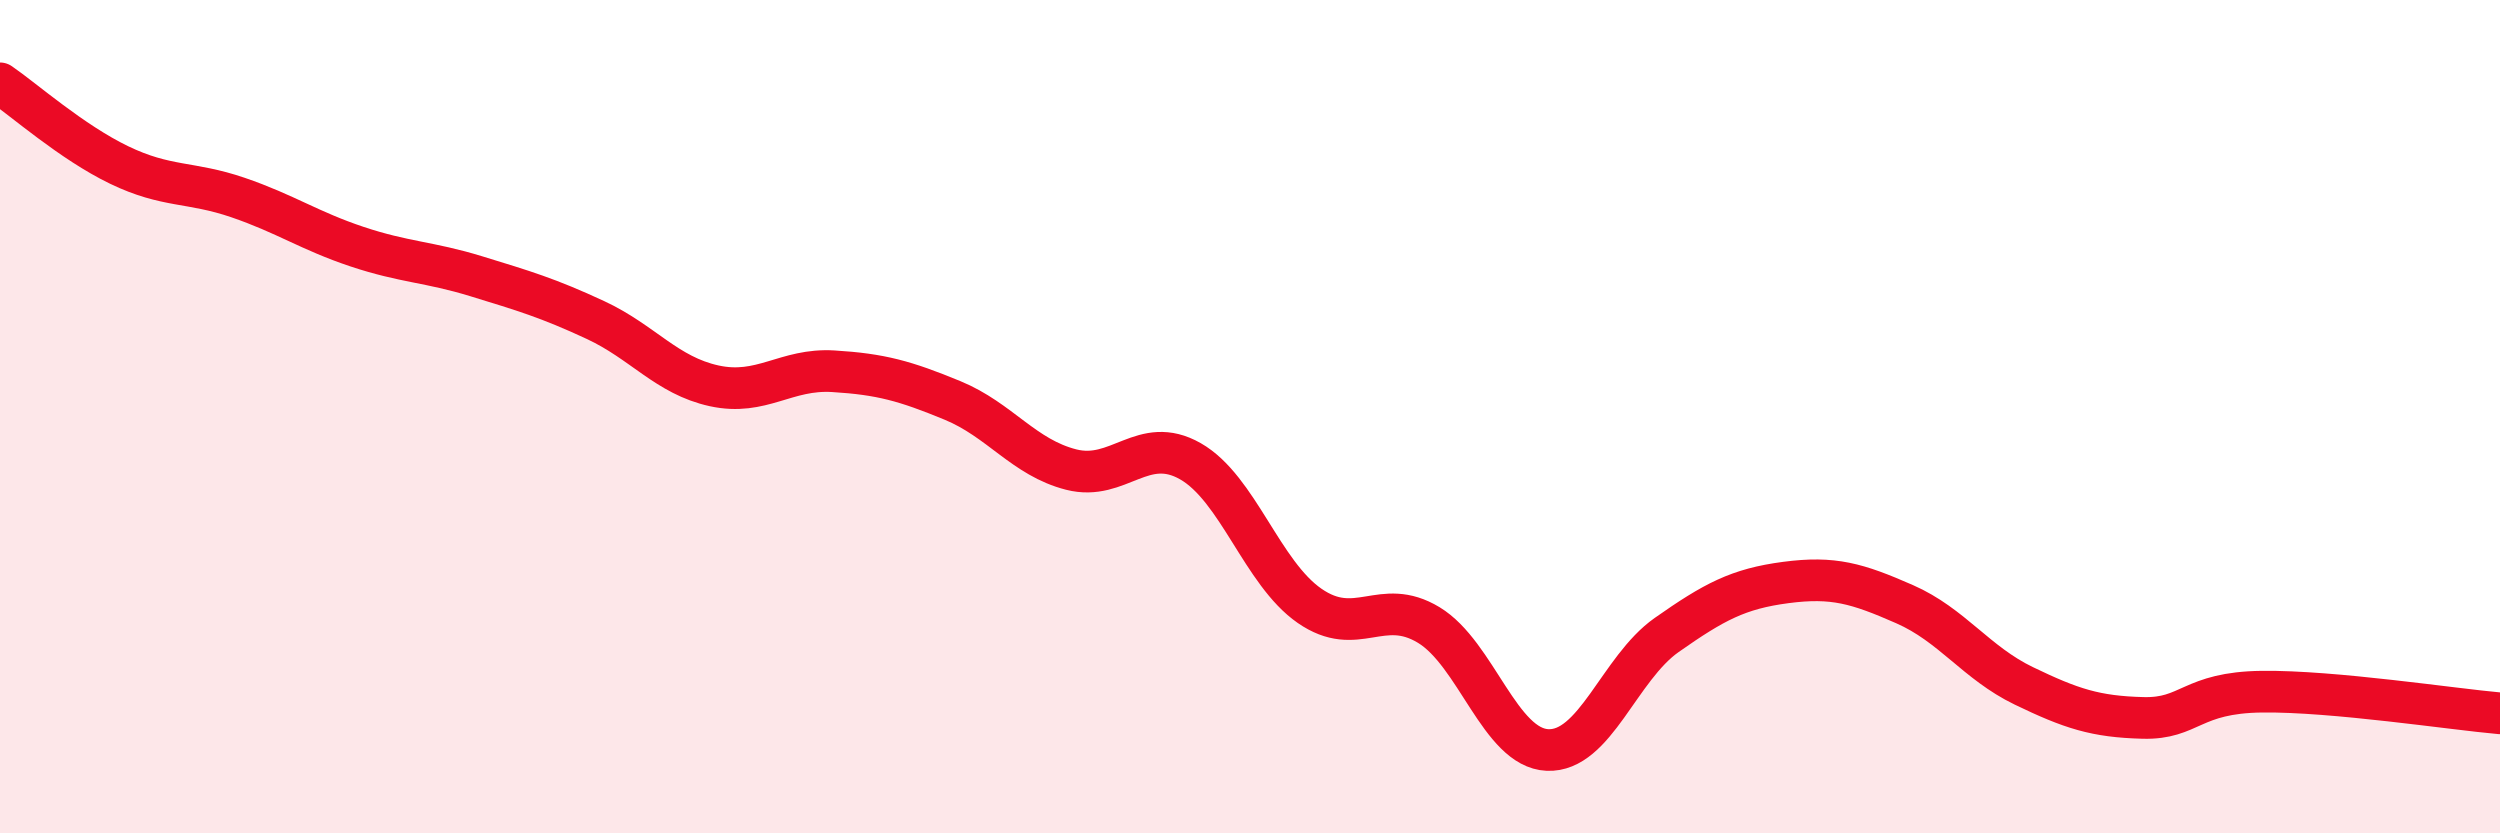 
    <svg width="60" height="20" viewBox="0 0 60 20" xmlns="http://www.w3.org/2000/svg">
      <path
        d="M 0,2 C 0.57,2.39 1.72,3.41 2.86,3.96 C 4,4.51 4.57,4.35 5.71,4.74 C 6.85,5.13 7.43,5.54 8.57,5.92 C 9.71,6.3 10.29,6.28 11.43,6.63 C 12.57,6.98 13.15,7.15 14.29,7.68 C 15.43,8.21 16,9.01 17.14,9.26 C 18.28,9.51 18.86,8.84 20,8.91 C 21.14,8.98 21.72,9.14 22.86,9.61 C 24,10.08 24.57,10.98 25.71,11.27 C 26.85,11.56 27.43,10.42 28.57,11.07 C 29.71,11.72 30.29,13.75 31.43,14.54 C 32.57,15.33 33.15,14.31 34.29,15 C 35.43,15.69 36,17.95 37.14,18 C 38.28,18.05 38.86,16.04 40,15.24 C 41.14,14.44 41.72,14.13 42.86,13.98 C 44,13.83 44.57,14 45.71,14.5 C 46.85,15 47.43,15.91 48.57,16.46 C 49.71,17.01 50.29,17.2 51.43,17.23 C 52.57,17.26 52.58,16.62 54.29,16.6 C 56,16.58 58.86,17.02 60,17.12L60 20L0 20Z"
        fill="#EB0A25"
        opacity="0.1"
        stroke-linecap="round"
        stroke-linejoin="round"
      />
      <path
        d="M 0,2 C 0.57,2.39 1.72,3.41 2.86,3.96 C 4,4.51 4.57,4.35 5.71,4.74 C 6.85,5.13 7.43,5.54 8.57,5.92 C 9.71,6.3 10.29,6.28 11.43,6.63 C 12.57,6.98 13.15,7.15 14.29,7.68 C 15.43,8.21 16,9.01 17.14,9.26 C 18.28,9.51 18.86,8.84 20,8.91 C 21.14,8.98 21.72,9.14 22.86,9.61 C 24,10.08 24.57,10.98 25.71,11.27 C 26.85,11.56 27.43,10.42 28.57,11.07 C 29.71,11.72 30.29,13.75 31.43,14.54 C 32.57,15.33 33.15,14.31 34.29,15 C 35.43,15.69 36,17.95 37.14,18 C 38.28,18.05 38.86,16.04 40,15.24 C 41.14,14.44 41.72,14.13 42.86,13.98 C 44,13.83 44.57,14 45.71,14.5 C 46.85,15 47.43,15.91 48.57,16.46 C 49.71,17.01 50.29,17.2 51.43,17.23 C 52.57,17.26 52.58,16.62 54.29,16.6 C 56,16.58 58.86,17.02 60,17.12"
        stroke="#EB0A25"
        stroke-width="1"
        fill="none"
        stroke-linecap="round"
        stroke-linejoin="round"
      />
    </svg>
  